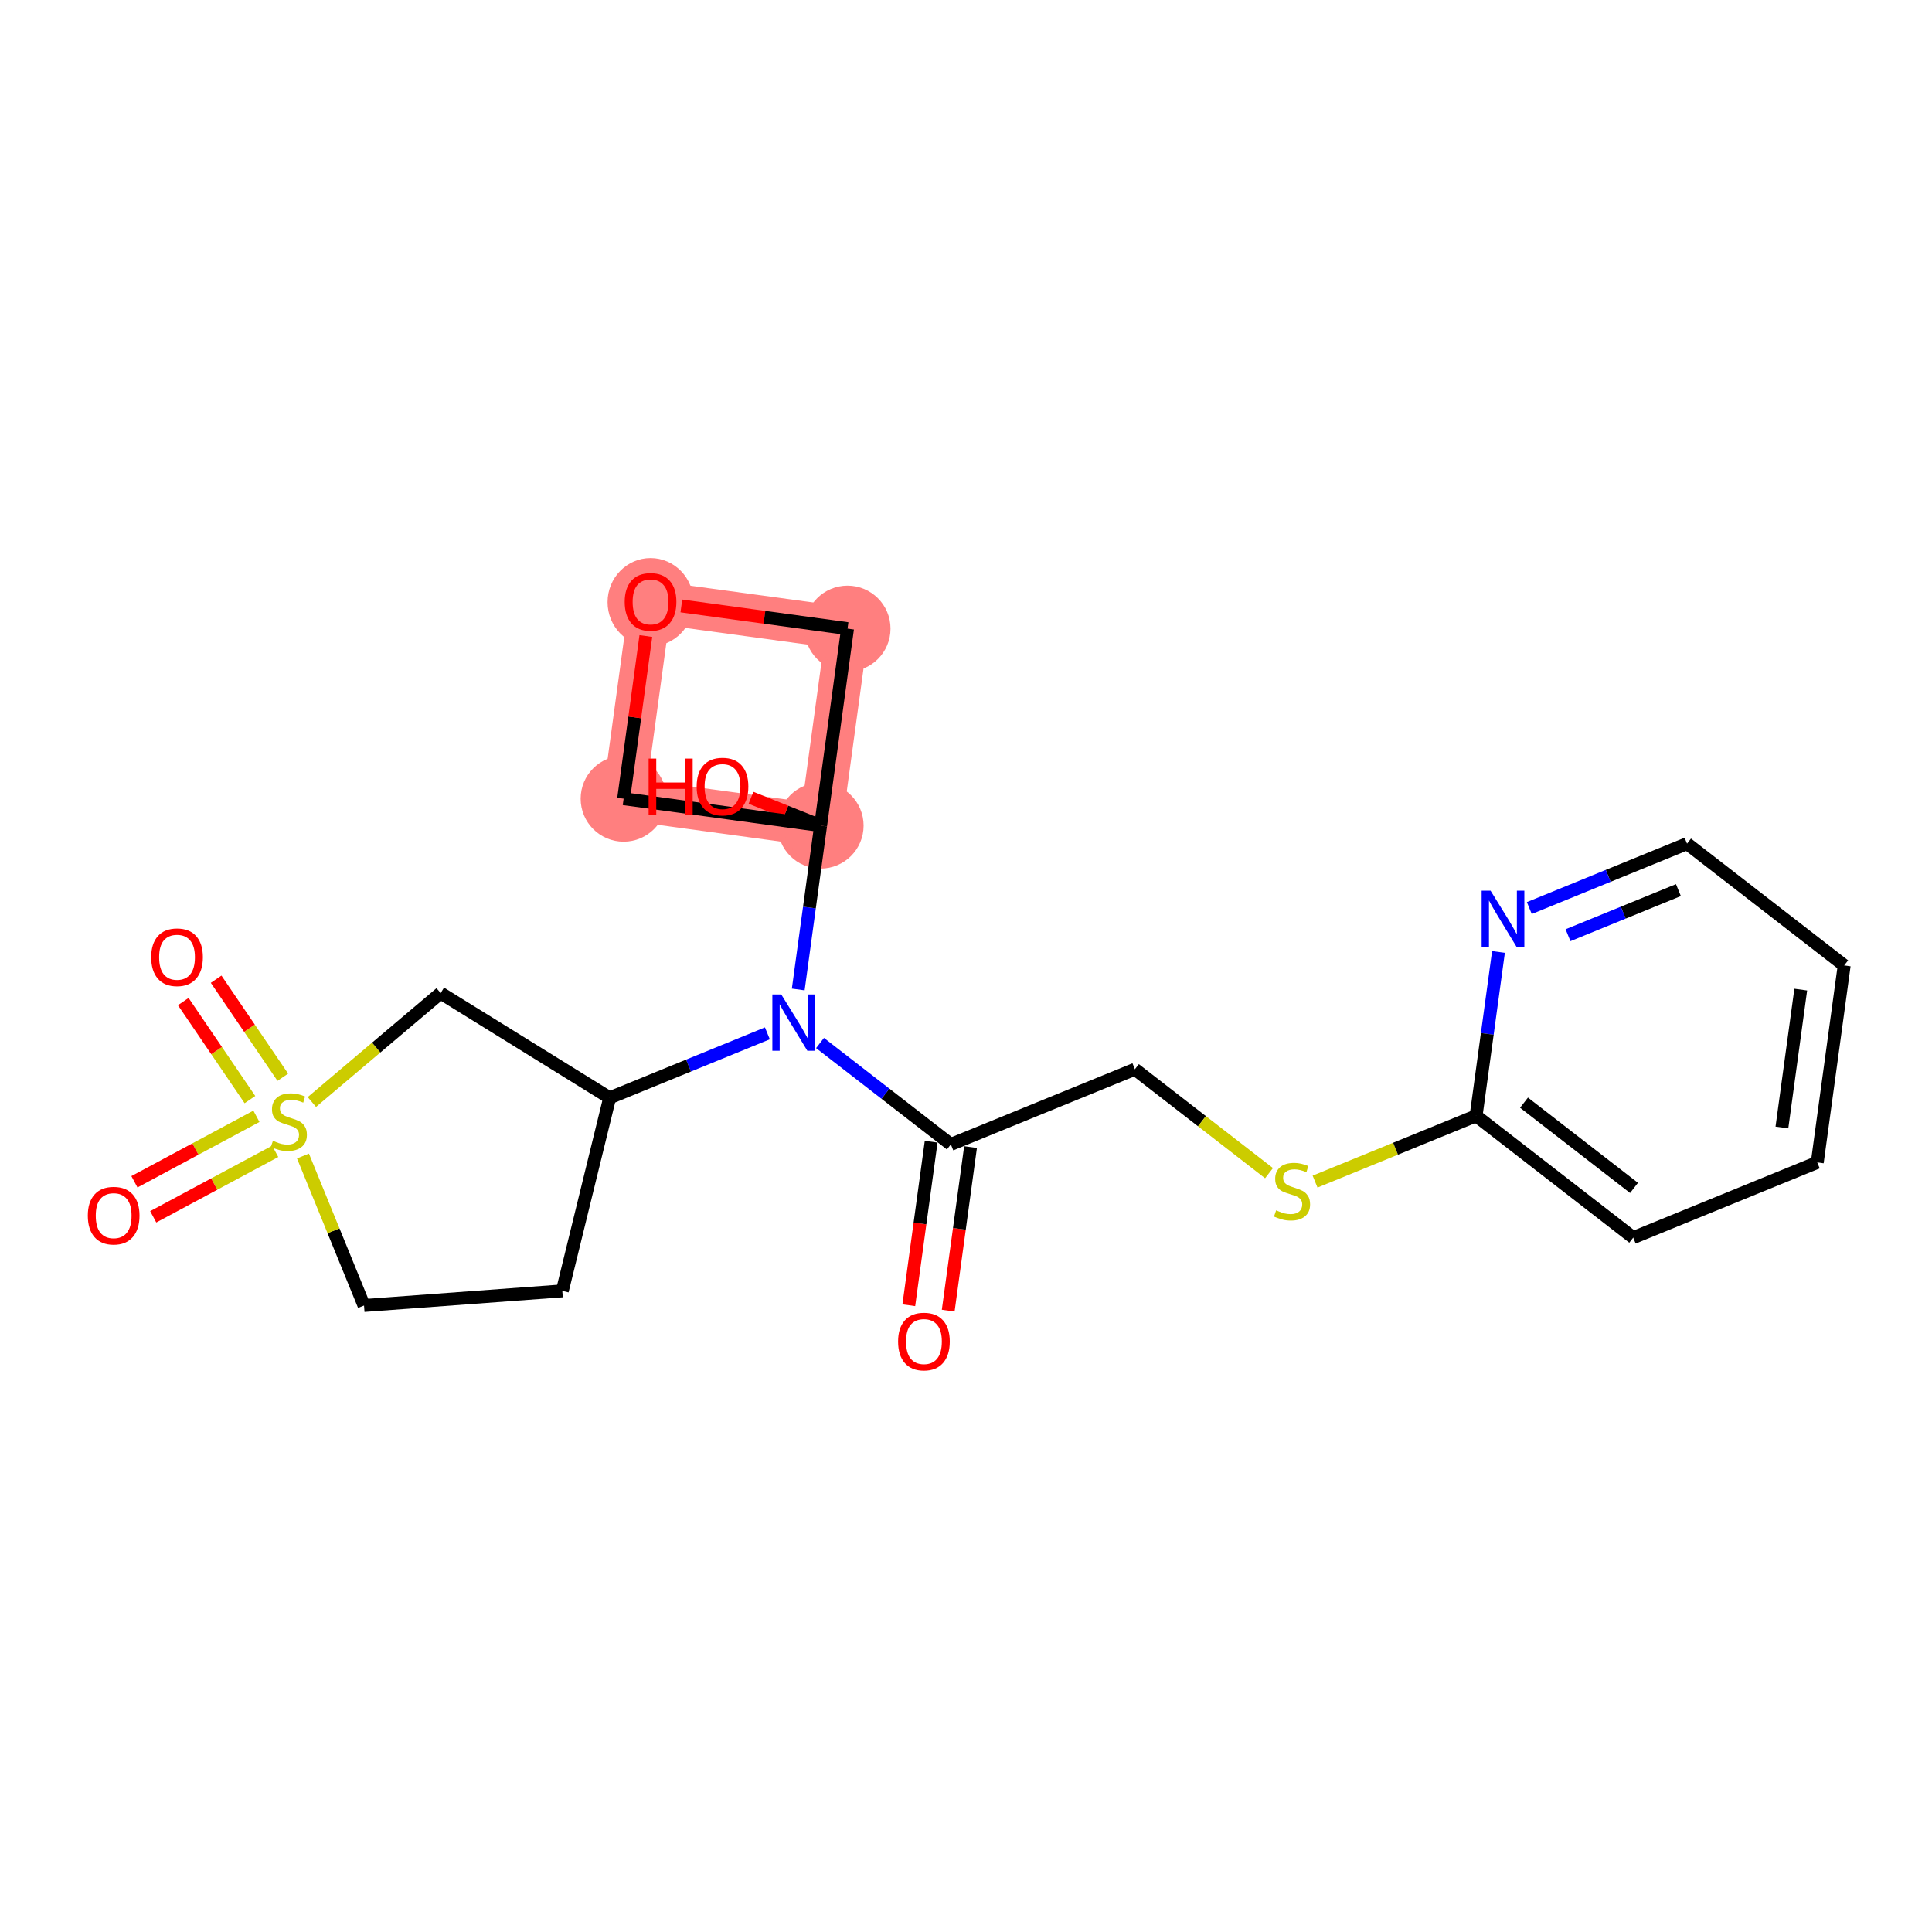 <?xml version='1.0' encoding='iso-8859-1'?>
<svg version='1.1' baseProfile='full'
              xmlns='http://www.w3.org/2000/svg'
                      xmlns:rdkit='http://www.rdkit.org/xml'
                      xmlns:xlink='http://www.w3.org/1999/xlink'
                  xml:space='preserve'
width='300px' height='300px' viewBox='0 0 300 300'>
<!-- END OF HEADER -->
<rect style='opacity:1.0;fill:#FFFFFF;stroke:none' width='300' height='300' x='0' y='0'> </rect>
<rect style='opacity:1.0;fill:#FFFFFF;stroke:none' width='300' height='300' x='0' y='0'> </rect>
<path d='M 127.425,128.201 L 96.837,124.022' style='fill:none;fill-rule:evenodd;stroke:#FF7F7F;stroke-width:6.6px;stroke-linecap:butt;stroke-linejoin:miter;stroke-opacity:1' />
<path d='M 127.425,128.201 L 131.604,97.613' style='fill:none;fill-rule:evenodd;stroke:#FF7F7F;stroke-width:6.6px;stroke-linecap:butt;stroke-linejoin:miter;stroke-opacity:1' />
<path d='M 96.837,124.022 L 101.016,93.435' style='fill:none;fill-rule:evenodd;stroke:#FF7F7F;stroke-width:6.6px;stroke-linecap:butt;stroke-linejoin:miter;stroke-opacity:1' />
<path d='M 101.016,93.435 L 131.604,97.613' style='fill:none;fill-rule:evenodd;stroke:#FF7F7F;stroke-width:6.6px;stroke-linecap:butt;stroke-linejoin:miter;stroke-opacity:1' />
<ellipse cx='127.425' cy='128.201' rx='6.174' ry='6.174'  style='fill:#FF7F7F;fill-rule:evenodd;stroke:#FF7F7F;stroke-width:1.0px;stroke-linecap:butt;stroke-linejoin:miter;stroke-opacity:1' />
<ellipse cx='96.837' cy='124.022' rx='6.174' ry='6.174'  style='fill:#FF7F7F;fill-rule:evenodd;stroke:#FF7F7F;stroke-width:1.0px;stroke-linecap:butt;stroke-linejoin:miter;stroke-opacity:1' />
<ellipse cx='101.016' cy='93.503' rx='6.174' ry='6.348'  style='fill:#FF7F7F;fill-rule:evenodd;stroke:#FF7F7F;stroke-width:1.0px;stroke-linecap:butt;stroke-linejoin:miter;stroke-opacity:1' />
<ellipse cx='131.604' cy='97.613' rx='6.174' ry='6.174'  style='fill:#FF7F7F;fill-rule:evenodd;stroke:#FF7F7F;stroke-width:1.0px;stroke-linecap:butt;stroke-linejoin:miter;stroke-opacity:1' />
<path class='bond-0 atom-0 atom-1' d='M 147.237,203.514 L 148.972,190.816' style='fill:none;fill-rule:evenodd;stroke:#FF0000;stroke-width:2.0px;stroke-linecap:butt;stroke-linejoin:miter;stroke-opacity:1' />
<path class='bond-0 atom-0 atom-1' d='M 148.972,190.816 L 150.706,178.119' style='fill:none;fill-rule:evenodd;stroke:#000000;stroke-width:2.0px;stroke-linecap:butt;stroke-linejoin:miter;stroke-opacity:1' />
<path class='bond-0 atom-0 atom-1' d='M 141.119,202.678 L 142.854,189.981' style='fill:none;fill-rule:evenodd;stroke:#FF0000;stroke-width:2.0px;stroke-linecap:butt;stroke-linejoin:miter;stroke-opacity:1' />
<path class='bond-0 atom-0 atom-1' d='M 142.854,189.981 L 144.589,177.283' style='fill:none;fill-rule:evenodd;stroke:#000000;stroke-width:2.0px;stroke-linecap:butt;stroke-linejoin:miter;stroke-opacity:1' />
<path class='bond-1 atom-1 atom-2' d='M 147.647,177.701 L 176.226,166.026' style='fill:none;fill-rule:evenodd;stroke:#000000;stroke-width:2.0px;stroke-linecap:butt;stroke-linejoin:miter;stroke-opacity:1' />
<path class='bond-9 atom-1 atom-10' d='M 147.647,177.701 L 137.491,169.829' style='fill:none;fill-rule:evenodd;stroke:#000000;stroke-width:2.0px;stroke-linecap:butt;stroke-linejoin:miter;stroke-opacity:1' />
<path class='bond-9 atom-1 atom-10' d='M 137.491,169.829 L 127.334,161.957' style='fill:none;fill-rule:evenodd;stroke:#0000FF;stroke-width:2.0px;stroke-linecap:butt;stroke-linejoin:miter;stroke-opacity:1' />
<path class='bond-2 atom-2 atom-3' d='M 176.226,166.026 L 186.639,174.097' style='fill:none;fill-rule:evenodd;stroke:#000000;stroke-width:2.0px;stroke-linecap:butt;stroke-linejoin:miter;stroke-opacity:1' />
<path class='bond-2 atom-2 atom-3' d='M 186.639,174.097 L 197.052,182.167' style='fill:none;fill-rule:evenodd;stroke:#CCCC00;stroke-width:2.0px;stroke-linecap:butt;stroke-linejoin:miter;stroke-opacity:1' />
<path class='bond-3 atom-3 atom-4' d='M 204.202,183.478 L 216.704,178.37' style='fill:none;fill-rule:evenodd;stroke:#CCCC00;stroke-width:2.0px;stroke-linecap:butt;stroke-linejoin:miter;stroke-opacity:1' />
<path class='bond-3 atom-3 atom-4' d='M 216.704,178.37 L 229.206,173.263' style='fill:none;fill-rule:evenodd;stroke:#000000;stroke-width:2.0px;stroke-linecap:butt;stroke-linejoin:miter;stroke-opacity:1' />
<path class='bond-4 atom-4 atom-5' d='M 229.206,173.263 L 253.606,192.175' style='fill:none;fill-rule:evenodd;stroke:#000000;stroke-width:2.0px;stroke-linecap:butt;stroke-linejoin:miter;stroke-opacity:1' />
<path class='bond-4 atom-4 atom-5' d='M 236.648,171.22 L 253.729,184.458' style='fill:none;fill-rule:evenodd;stroke:#000000;stroke-width:2.0px;stroke-linecap:butt;stroke-linejoin:miter;stroke-opacity:1' />
<path class='bond-22 atom-9 atom-4' d='M 232.682,147.818 L 230.944,160.541' style='fill:none;fill-rule:evenodd;stroke:#0000FF;stroke-width:2.0px;stroke-linecap:butt;stroke-linejoin:miter;stroke-opacity:1' />
<path class='bond-22 atom-9 atom-4' d='M 230.944,160.541 L 229.206,173.263' style='fill:none;fill-rule:evenodd;stroke:#000000;stroke-width:2.0px;stroke-linecap:butt;stroke-linejoin:miter;stroke-opacity:1' />
<path class='bond-5 atom-5 atom-6' d='M 253.606,192.175 L 282.185,180.5' style='fill:none;fill-rule:evenodd;stroke:#000000;stroke-width:2.0px;stroke-linecap:butt;stroke-linejoin:miter;stroke-opacity:1' />
<path class='bond-6 atom-6 atom-7' d='M 282.185,180.5 L 286.364,149.912' style='fill:none;fill-rule:evenodd;stroke:#000000;stroke-width:2.0px;stroke-linecap:butt;stroke-linejoin:miter;stroke-opacity:1' />
<path class='bond-6 atom-6 atom-7' d='M 276.694,175.076 L 279.619,153.665' style='fill:none;fill-rule:evenodd;stroke:#000000;stroke-width:2.0px;stroke-linecap:butt;stroke-linejoin:miter;stroke-opacity:1' />
<path class='bond-7 atom-7 atom-8' d='M 286.364,149.912 L 261.963,131' style='fill:none;fill-rule:evenodd;stroke:#000000;stroke-width:2.0px;stroke-linecap:butt;stroke-linejoin:miter;stroke-opacity:1' />
<path class='bond-8 atom-8 atom-9' d='M 261.963,131 L 249.717,136.003' style='fill:none;fill-rule:evenodd;stroke:#000000;stroke-width:2.0px;stroke-linecap:butt;stroke-linejoin:miter;stroke-opacity:1' />
<path class='bond-8 atom-8 atom-9' d='M 249.717,136.003 L 237.472,141.005' style='fill:none;fill-rule:evenodd;stroke:#0000FF;stroke-width:2.0px;stroke-linecap:butt;stroke-linejoin:miter;stroke-opacity:1' />
<path class='bond-8 atom-8 atom-9' d='M 260.624,138.217 L 252.052,141.718' style='fill:none;fill-rule:evenodd;stroke:#000000;stroke-width:2.0px;stroke-linecap:butt;stroke-linejoin:miter;stroke-opacity:1' />
<path class='bond-8 atom-8 atom-9' d='M 252.052,141.718 L 243.48,145.22' style='fill:none;fill-rule:evenodd;stroke:#0000FF;stroke-width:2.0px;stroke-linecap:butt;stroke-linejoin:miter;stroke-opacity:1' />
<path class='bond-10 atom-10 atom-11' d='M 119.159,160.458 L 106.914,165.461' style='fill:none;fill-rule:evenodd;stroke:#0000FF;stroke-width:2.0px;stroke-linecap:butt;stroke-linejoin:miter;stroke-opacity:1' />
<path class='bond-10 atom-10 atom-11' d='M 106.914,165.461 L 94.668,170.464' style='fill:none;fill-rule:evenodd;stroke:#000000;stroke-width:2.0px;stroke-linecap:butt;stroke-linejoin:miter;stroke-opacity:1' />
<path class='bond-17 atom-10 atom-18' d='M 123.949,153.645 L 125.687,140.923' style='fill:none;fill-rule:evenodd;stroke:#0000FF;stroke-width:2.0px;stroke-linecap:butt;stroke-linejoin:miter;stroke-opacity:1' />
<path class='bond-17 atom-10 atom-18' d='M 125.687,140.923 L 127.425,128.201' style='fill:none;fill-rule:evenodd;stroke:#000000;stroke-width:2.0px;stroke-linecap:butt;stroke-linejoin:miter;stroke-opacity:1' />
<path class='bond-11 atom-11 atom-12' d='M 94.668,170.464 L 87.315,200.447' style='fill:none;fill-rule:evenodd;stroke:#000000;stroke-width:2.0px;stroke-linecap:butt;stroke-linejoin:miter;stroke-opacity:1' />
<path class='bond-23 atom-17 atom-11' d='M 68.424,154.206 L 94.668,170.464' style='fill:none;fill-rule:evenodd;stroke:#000000;stroke-width:2.0px;stroke-linecap:butt;stroke-linejoin:miter;stroke-opacity:1' />
<path class='bond-12 atom-12 atom-13' d='M 87.315,200.447 L 56.527,202.72' style='fill:none;fill-rule:evenodd;stroke:#000000;stroke-width:2.0px;stroke-linecap:butt;stroke-linejoin:miter;stroke-opacity:1' />
<path class='bond-13 atom-13 atom-14' d='M 56.527,202.72 L 51.785,191.113' style='fill:none;fill-rule:evenodd;stroke:#000000;stroke-width:2.0px;stroke-linecap:butt;stroke-linejoin:miter;stroke-opacity:1' />
<path class='bond-13 atom-13 atom-14' d='M 51.785,191.113 L 47.044,179.506' style='fill:none;fill-rule:evenodd;stroke:#CCCC00;stroke-width:2.0px;stroke-linecap:butt;stroke-linejoin:miter;stroke-opacity:1' />
<path class='bond-14 atom-14 atom-15' d='M 39.817,173.339 L 30.345,178.422' style='fill:none;fill-rule:evenodd;stroke:#CCCC00;stroke-width:2.0px;stroke-linecap:butt;stroke-linejoin:miter;stroke-opacity:1' />
<path class='bond-14 atom-14 atom-15' d='M 30.345,178.422 L 20.873,183.506' style='fill:none;fill-rule:evenodd;stroke:#FF0000;stroke-width:2.0px;stroke-linecap:butt;stroke-linejoin:miter;stroke-opacity:1' />
<path class='bond-14 atom-14 atom-15' d='M 42.737,178.78 L 33.265,183.863' style='fill:none;fill-rule:evenodd;stroke:#CCCC00;stroke-width:2.0px;stroke-linecap:butt;stroke-linejoin:miter;stroke-opacity:1' />
<path class='bond-14 atom-14 atom-15' d='M 33.265,183.863 L 23.793,188.946' style='fill:none;fill-rule:evenodd;stroke:#FF0000;stroke-width:2.0px;stroke-linecap:butt;stroke-linejoin:miter;stroke-opacity:1' />
<path class='bond-15 atom-14 atom-16' d='M 43.915,167.274 L 38.738,159.662' style='fill:none;fill-rule:evenodd;stroke:#CCCC00;stroke-width:2.0px;stroke-linecap:butt;stroke-linejoin:miter;stroke-opacity:1' />
<path class='bond-15 atom-14 atom-16' d='M 38.738,159.662 L 33.561,152.051' style='fill:none;fill-rule:evenodd;stroke:#FF0000;stroke-width:2.0px;stroke-linecap:butt;stroke-linejoin:miter;stroke-opacity:1' />
<path class='bond-15 atom-14 atom-16' d='M 38.809,170.746 L 33.632,163.135' style='fill:none;fill-rule:evenodd;stroke:#CCCC00;stroke-width:2.0px;stroke-linecap:butt;stroke-linejoin:miter;stroke-opacity:1' />
<path class='bond-15 atom-14 atom-16' d='M 33.632,163.135 L 28.456,155.523' style='fill:none;fill-rule:evenodd;stroke:#FF0000;stroke-width:2.0px;stroke-linecap:butt;stroke-linejoin:miter;stroke-opacity:1' />
<path class='bond-16 atom-14 atom-17' d='M 48.427,171.117 L 58.425,162.661' style='fill:none;fill-rule:evenodd;stroke:#CCCC00;stroke-width:2.0px;stroke-linecap:butt;stroke-linejoin:miter;stroke-opacity:1' />
<path class='bond-16 atom-14 atom-17' d='M 58.425,162.661 L 68.424,154.206' style='fill:none;fill-rule:evenodd;stroke:#000000;stroke-width:2.0px;stroke-linecap:butt;stroke-linejoin:miter;stroke-opacity:1' />
<path class='bond-18 atom-18 atom-19' d='M 127.425,128.201 L 122.019,126.041' style='fill:none;fill-rule:evenodd;stroke:#000000;stroke-width:2.0px;stroke-linecap:butt;stroke-linejoin:miter;stroke-opacity:1' />
<path class='bond-18 atom-18 atom-19' d='M 122.019,126.041 L 116.613,123.88' style='fill:none;fill-rule:evenodd;stroke:#FF0000;stroke-width:2.0px;stroke-linecap:butt;stroke-linejoin:miter;stroke-opacity:1' />
<path class='bond-19 atom-18 atom-20' d='M 127.425,128.201 L 96.837,124.022' style='fill:none;fill-rule:evenodd;stroke:#000000;stroke-width:2.0px;stroke-linecap:butt;stroke-linejoin:miter;stroke-opacity:1' />
<path class='bond-24 atom-22 atom-18' d='M 131.604,97.613 L 127.425,128.201' style='fill:none;fill-rule:evenodd;stroke:#000000;stroke-width:2.0px;stroke-linecap:butt;stroke-linejoin:miter;stroke-opacity:1' />
<path class='bond-20 atom-20 atom-21' d='M 96.837,124.022 L 98.563,111.393' style='fill:none;fill-rule:evenodd;stroke:#000000;stroke-width:2.0px;stroke-linecap:butt;stroke-linejoin:miter;stroke-opacity:1' />
<path class='bond-20 atom-20 atom-21' d='M 98.563,111.393 L 100.288,98.763' style='fill:none;fill-rule:evenodd;stroke:#FF0000;stroke-width:2.0px;stroke-linecap:butt;stroke-linejoin:miter;stroke-opacity:1' />
<path class='bond-21 atom-21 atom-22' d='M 105.801,94.088 L 118.702,95.851' style='fill:none;fill-rule:evenodd;stroke:#FF0000;stroke-width:2.0px;stroke-linecap:butt;stroke-linejoin:miter;stroke-opacity:1' />
<path class='bond-21 atom-21 atom-22' d='M 118.702,95.851 L 131.604,97.613' style='fill:none;fill-rule:evenodd;stroke:#000000;stroke-width:2.0px;stroke-linecap:butt;stroke-linejoin:miter;stroke-opacity:1' />
<path  class='atom-0' d='M 139.456 208.313
Q 139.456 206.214, 140.493 205.041
Q 141.53 203.868, 143.469 203.868
Q 145.408 203.868, 146.445 205.041
Q 147.482 206.214, 147.482 208.313
Q 147.482 210.437, 146.433 211.648
Q 145.383 212.845, 143.469 212.845
Q 141.543 212.845, 140.493 211.648
Q 139.456 210.45, 139.456 208.313
M 143.469 211.858
Q 144.803 211.858, 145.519 210.968
Q 146.247 210.067, 146.247 208.313
Q 146.247 206.597, 145.519 205.733
Q 144.803 204.856, 143.469 204.856
Q 142.135 204.856, 141.407 205.72
Q 140.69 206.585, 140.69 208.313
Q 140.69 210.079, 141.407 210.968
Q 142.135 211.858, 143.469 211.858
' fill='#FF0000'/>
<path  class='atom-3' d='M 198.157 187.939
Q 198.256 187.976, 198.663 188.149
Q 199.071 188.322, 199.515 188.433
Q 199.972 188.532, 200.417 188.532
Q 201.244 188.532, 201.726 188.137
Q 202.207 187.729, 202.207 187.025
Q 202.207 186.544, 201.96 186.247
Q 201.726 185.951, 201.355 185.79
Q 200.985 185.63, 200.367 185.445
Q 199.59 185.21, 199.12 184.988
Q 198.663 184.765, 198.33 184.296
Q 198.009 183.827, 198.009 183.037
Q 198.009 181.937, 198.75 181.258
Q 199.503 180.579, 200.985 180.579
Q 201.998 180.579, 203.146 181.061
L 202.862 182.012
Q 201.812 181.579, 201.022 181.579
Q 200.17 181.579, 199.701 181.937
Q 199.231 182.283, 199.244 182.888
Q 199.244 183.358, 199.478 183.642
Q 199.725 183.926, 200.071 184.086
Q 200.429 184.247, 201.022 184.432
Q 201.812 184.679, 202.282 184.926
Q 202.751 185.173, 203.084 185.679
Q 203.43 186.173, 203.43 187.025
Q 203.43 188.235, 202.615 188.89
Q 201.812 189.532, 200.466 189.532
Q 199.688 189.532, 199.096 189.359
Q 198.515 189.199, 197.824 188.915
L 198.157 187.939
' fill='#CCCC00'/>
<path  class='atom-9' d='M 231.452 138.304
L 234.316 142.935
Q 234.6 143.391, 235.057 144.219
Q 235.514 145.046, 235.539 145.096
L 235.539 138.304
L 236.7 138.304
L 236.7 147.047
L 235.502 147.047
L 232.427 141.984
Q 232.069 141.391, 231.686 140.712
Q 231.316 140.033, 231.205 139.823
L 231.205 147.047
L 230.069 147.047
L 230.069 138.304
L 231.452 138.304
' fill='#0000FF'/>
<path  class='atom-10' d='M 121.314 154.417
L 124.179 159.048
Q 124.463 159.505, 124.92 160.332
Q 125.377 161.16, 125.402 161.209
L 125.402 154.417
L 126.562 154.417
L 126.562 163.16
L 125.365 163.16
L 122.29 158.097
Q 121.932 157.504, 121.549 156.825
Q 121.178 156.146, 121.067 155.936
L 121.067 163.16
L 119.931 163.16
L 119.931 154.417
L 121.314 154.417
' fill='#0000FF'/>
<path  class='atom-14' d='M 42.382 177.141
Q 42.481 177.179, 42.888 177.351
Q 43.296 177.524, 43.74 177.635
Q 44.197 177.734, 44.642 177.734
Q 45.469 177.734, 45.951 177.339
Q 46.432 176.932, 46.432 176.228
Q 46.432 175.746, 46.185 175.45
Q 45.951 175.153, 45.58 174.993
Q 45.21 174.832, 44.592 174.647
Q 43.814 174.412, 43.345 174.19
Q 42.888 173.968, 42.555 173.499
Q 42.234 173.029, 42.234 172.239
Q 42.234 171.14, 42.975 170.461
Q 43.728 169.782, 45.21 169.782
Q 46.222 169.782, 47.371 170.263
L 47.087 171.214
Q 46.037 170.782, 45.247 170.782
Q 44.395 170.782, 43.925 171.14
Q 43.456 171.486, 43.469 172.091
Q 43.469 172.56, 43.703 172.844
Q 43.95 173.128, 44.296 173.289
Q 44.654 173.449, 45.247 173.634
Q 46.037 173.881, 46.506 174.128
Q 46.976 174.375, 47.309 174.882
Q 47.655 175.376, 47.655 176.228
Q 47.655 177.438, 46.84 178.092
Q 46.037 178.734, 44.691 178.734
Q 43.913 178.734, 43.32 178.562
Q 42.74 178.401, 42.048 178.117
L 42.382 177.141
' fill='#CCCC00'/>
<path  class='atom-15' d='M 13.636 188.764
Q 13.636 186.665, 14.674 185.492
Q 15.711 184.319, 17.65 184.319
Q 19.588 184.319, 20.626 185.492
Q 21.663 186.665, 21.663 188.764
Q 21.663 190.888, 20.613 192.098
Q 19.564 193.296, 17.65 193.296
Q 15.723 193.296, 14.674 192.098
Q 13.636 190.9, 13.636 188.764
M 17.65 192.308
Q 18.983 192.308, 19.7 191.419
Q 20.428 190.518, 20.428 188.764
Q 20.428 187.048, 19.7 186.183
Q 18.983 185.306, 17.65 185.306
Q 16.316 185.306, 15.588 186.171
Q 14.871 187.035, 14.871 188.764
Q 14.871 190.53, 15.588 191.419
Q 16.316 192.308, 17.65 192.308
' fill='#FF0000'/>
<path  class='atom-16' d='M 23.476 148.638
Q 23.476 146.539, 24.514 145.366
Q 25.551 144.193, 27.49 144.193
Q 29.428 144.193, 30.466 145.366
Q 31.503 146.539, 31.503 148.638
Q 31.503 150.762, 30.453 151.973
Q 29.404 153.17, 27.49 153.17
Q 25.563 153.17, 24.514 151.973
Q 23.476 150.775, 23.476 148.638
M 27.49 152.183
Q 28.823 152.183, 29.54 151.293
Q 30.268 150.392, 30.268 148.638
Q 30.268 146.922, 29.54 146.058
Q 28.823 145.181, 27.49 145.181
Q 26.156 145.181, 25.427 146.045
Q 24.711 146.91, 24.711 148.638
Q 24.711 150.404, 25.427 151.293
Q 26.156 152.183, 27.49 152.183
' fill='#FF0000'/>
<path  class='atom-19' d='M 100.718 117.791
L 101.903 117.791
L 101.903 121.508
L 106.374 121.508
L 106.374 117.791
L 107.559 117.791
L 107.559 126.534
L 106.374 126.534
L 106.374 122.496
L 101.903 122.496
L 101.903 126.534
L 100.718 126.534
L 100.718 117.791
' fill='#FF0000'/>
<path  class='atom-19' d='M 108.177 122.138
Q 108.177 120.038, 109.214 118.865
Q 110.251 117.692, 112.19 117.692
Q 114.129 117.692, 115.166 118.865
Q 116.203 120.038, 116.203 122.138
Q 116.203 124.262, 115.154 125.472
Q 114.104 126.67, 112.19 126.67
Q 110.264 126.67, 109.214 125.472
Q 108.177 124.274, 108.177 122.138
M 112.19 125.682
Q 113.524 125.682, 114.24 124.793
Q 114.968 123.891, 114.968 122.138
Q 114.968 120.421, 114.24 119.557
Q 113.524 118.68, 112.19 118.68
Q 110.856 118.68, 110.128 119.544
Q 109.411 120.409, 109.411 122.138
Q 109.411 123.903, 110.128 124.793
Q 110.856 125.682, 112.19 125.682
' fill='#FF0000'/>
<path  class='atom-21' d='M 97.002 93.459
Q 97.002 91.36, 98.04 90.187
Q 99.077 89.014, 101.016 89.014
Q 102.955 89.014, 103.992 90.187
Q 105.029 91.36, 105.029 93.459
Q 105.029 95.583, 103.979 96.794
Q 102.93 97.991, 101.016 97.991
Q 99.089 97.991, 98.04 96.794
Q 97.002 95.596, 97.002 93.459
M 101.016 97.004
Q 102.349 97.004, 103.066 96.114
Q 103.794 95.213, 103.794 93.459
Q 103.794 91.743, 103.066 90.879
Q 102.349 90.002, 101.016 90.002
Q 99.682 90.002, 98.954 90.866
Q 98.237 91.731, 98.237 93.459
Q 98.237 95.225, 98.954 96.114
Q 99.682 97.004, 101.016 97.004
' fill='#FF0000'/>
</svg>
